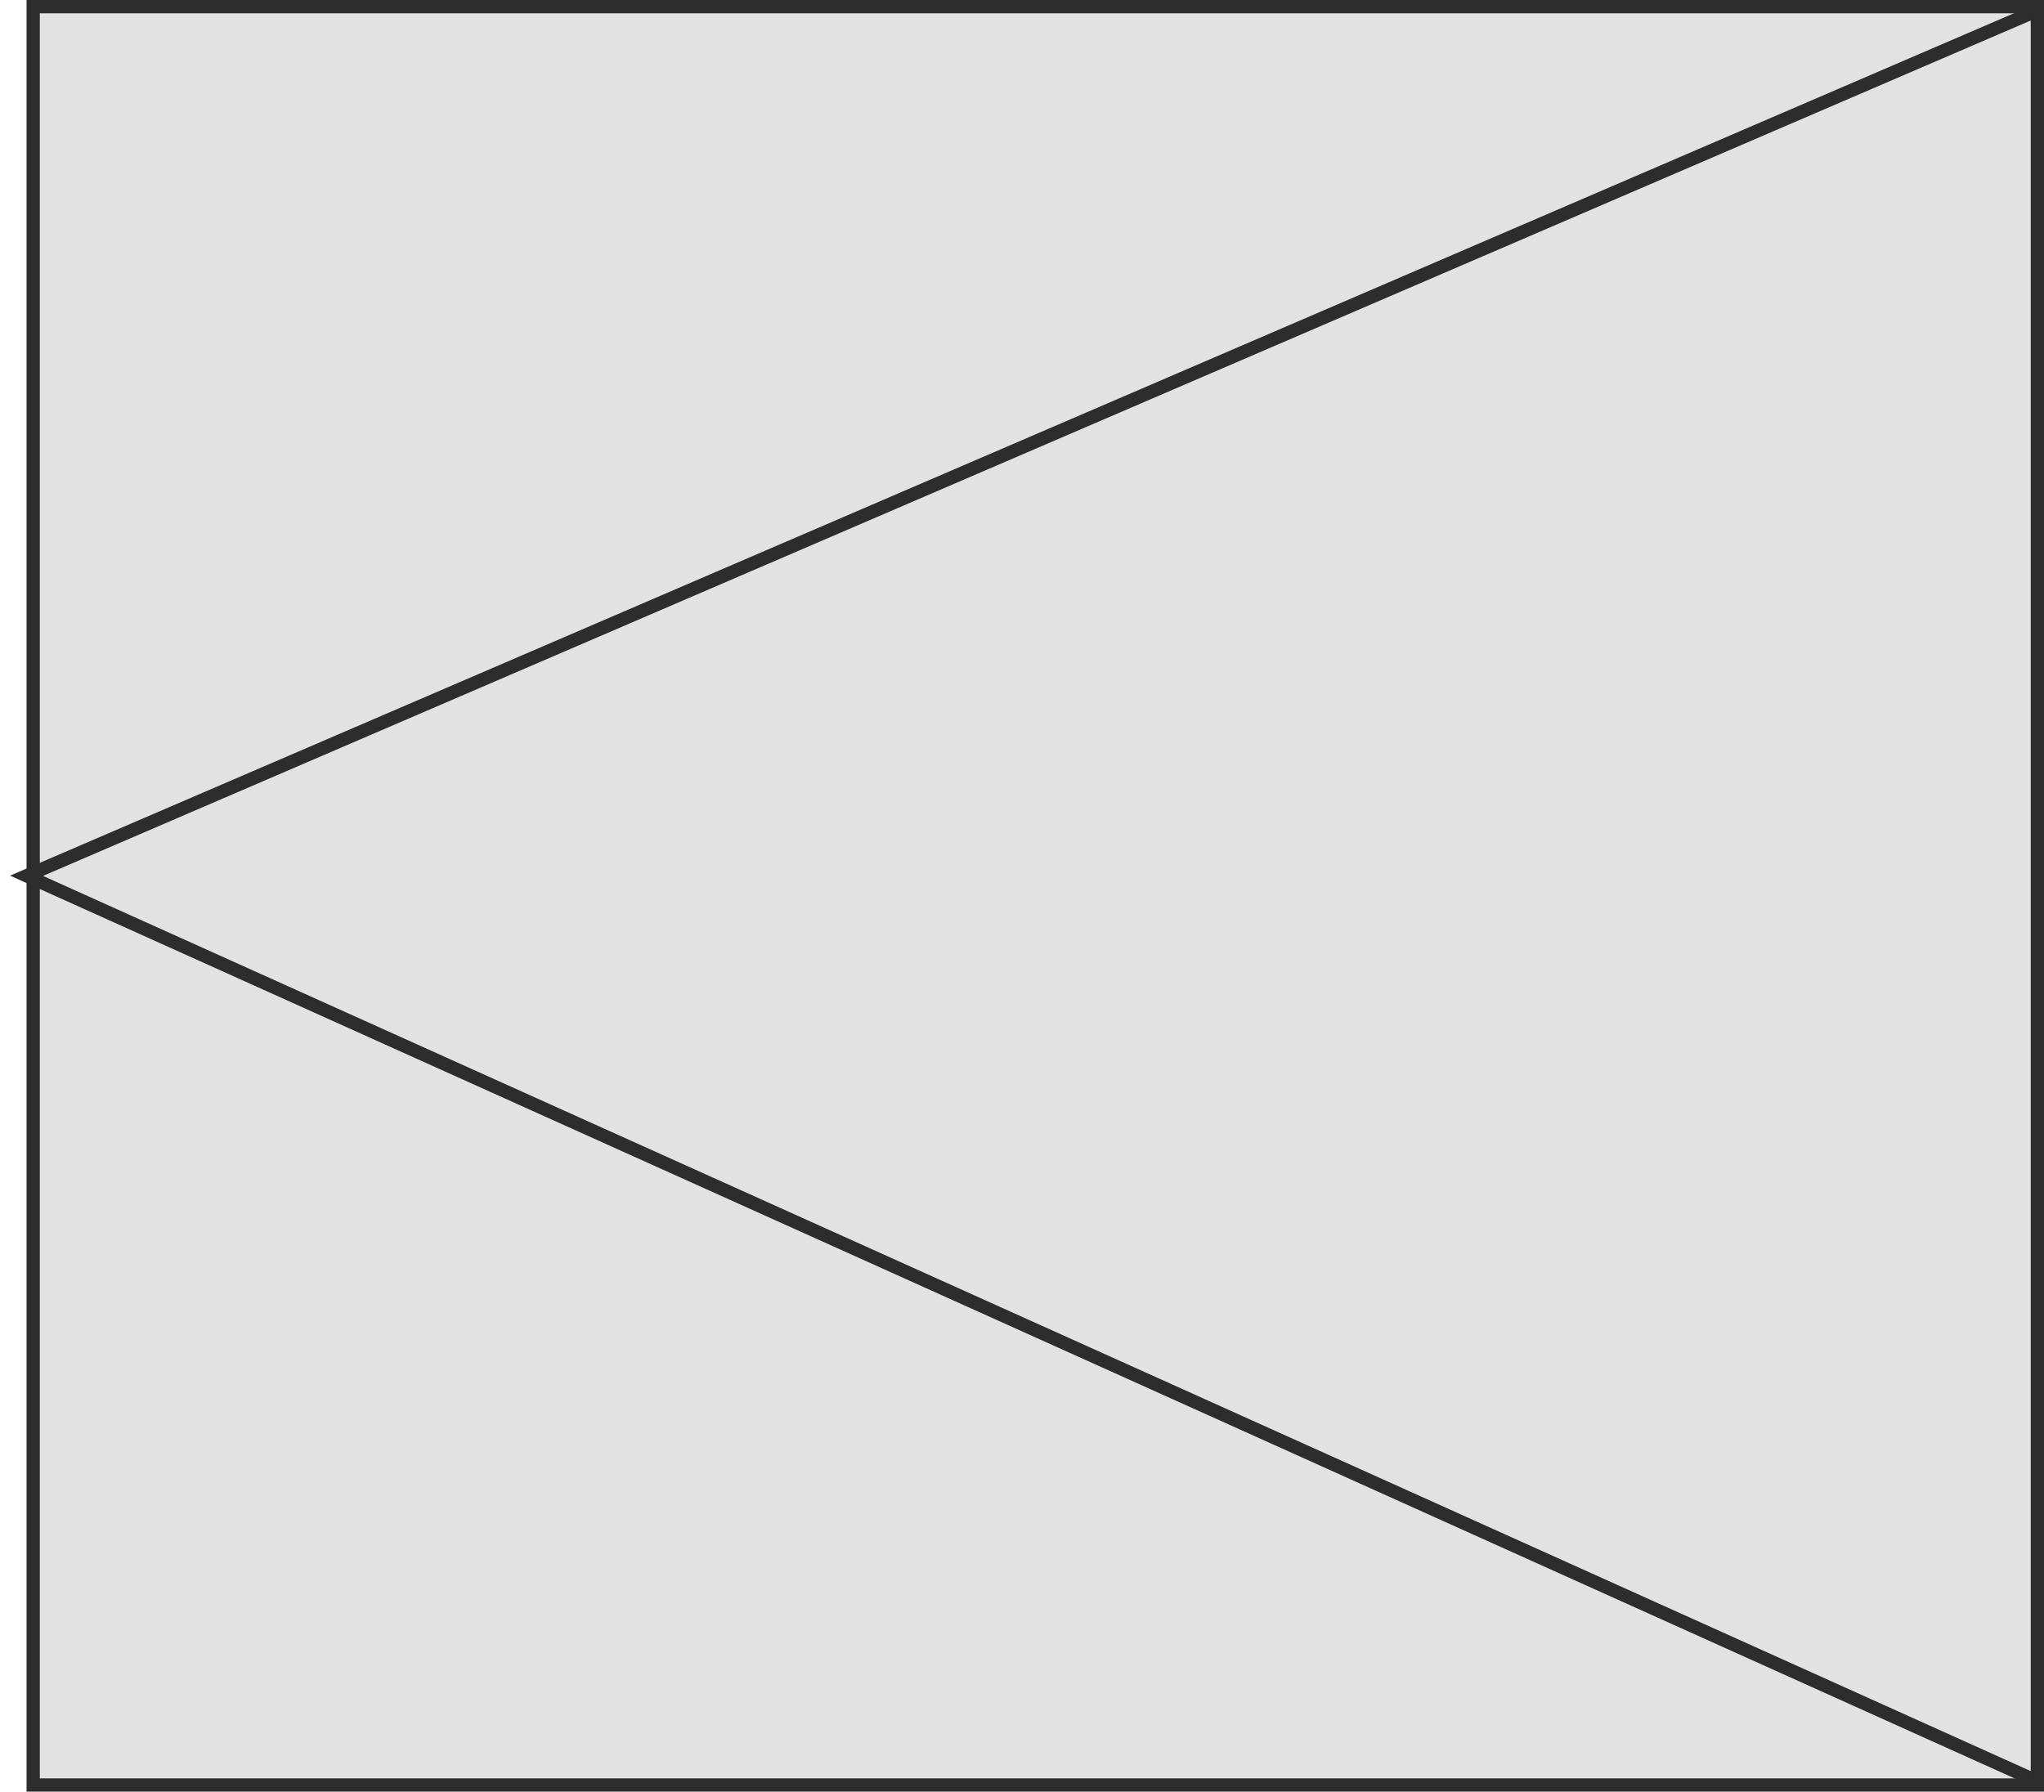 <?xml version="1.0" encoding="UTF-8"?>
<svg data-bbox="2 0.5 151.5 134" xmlns="http://www.w3.org/2000/svg" viewBox="0 0 154 135" height="135" width="154" data-type="ugc">
    <g>
        <path stroke="#2D2D2D" fill="#E2E2E2" d="M153.5.5v134H2.5V.5h151z"/>
        <path stroke="#2D2D2D" d="M153 134 2 65.989 153 1" fill="none"/>
    </g>
</svg>
